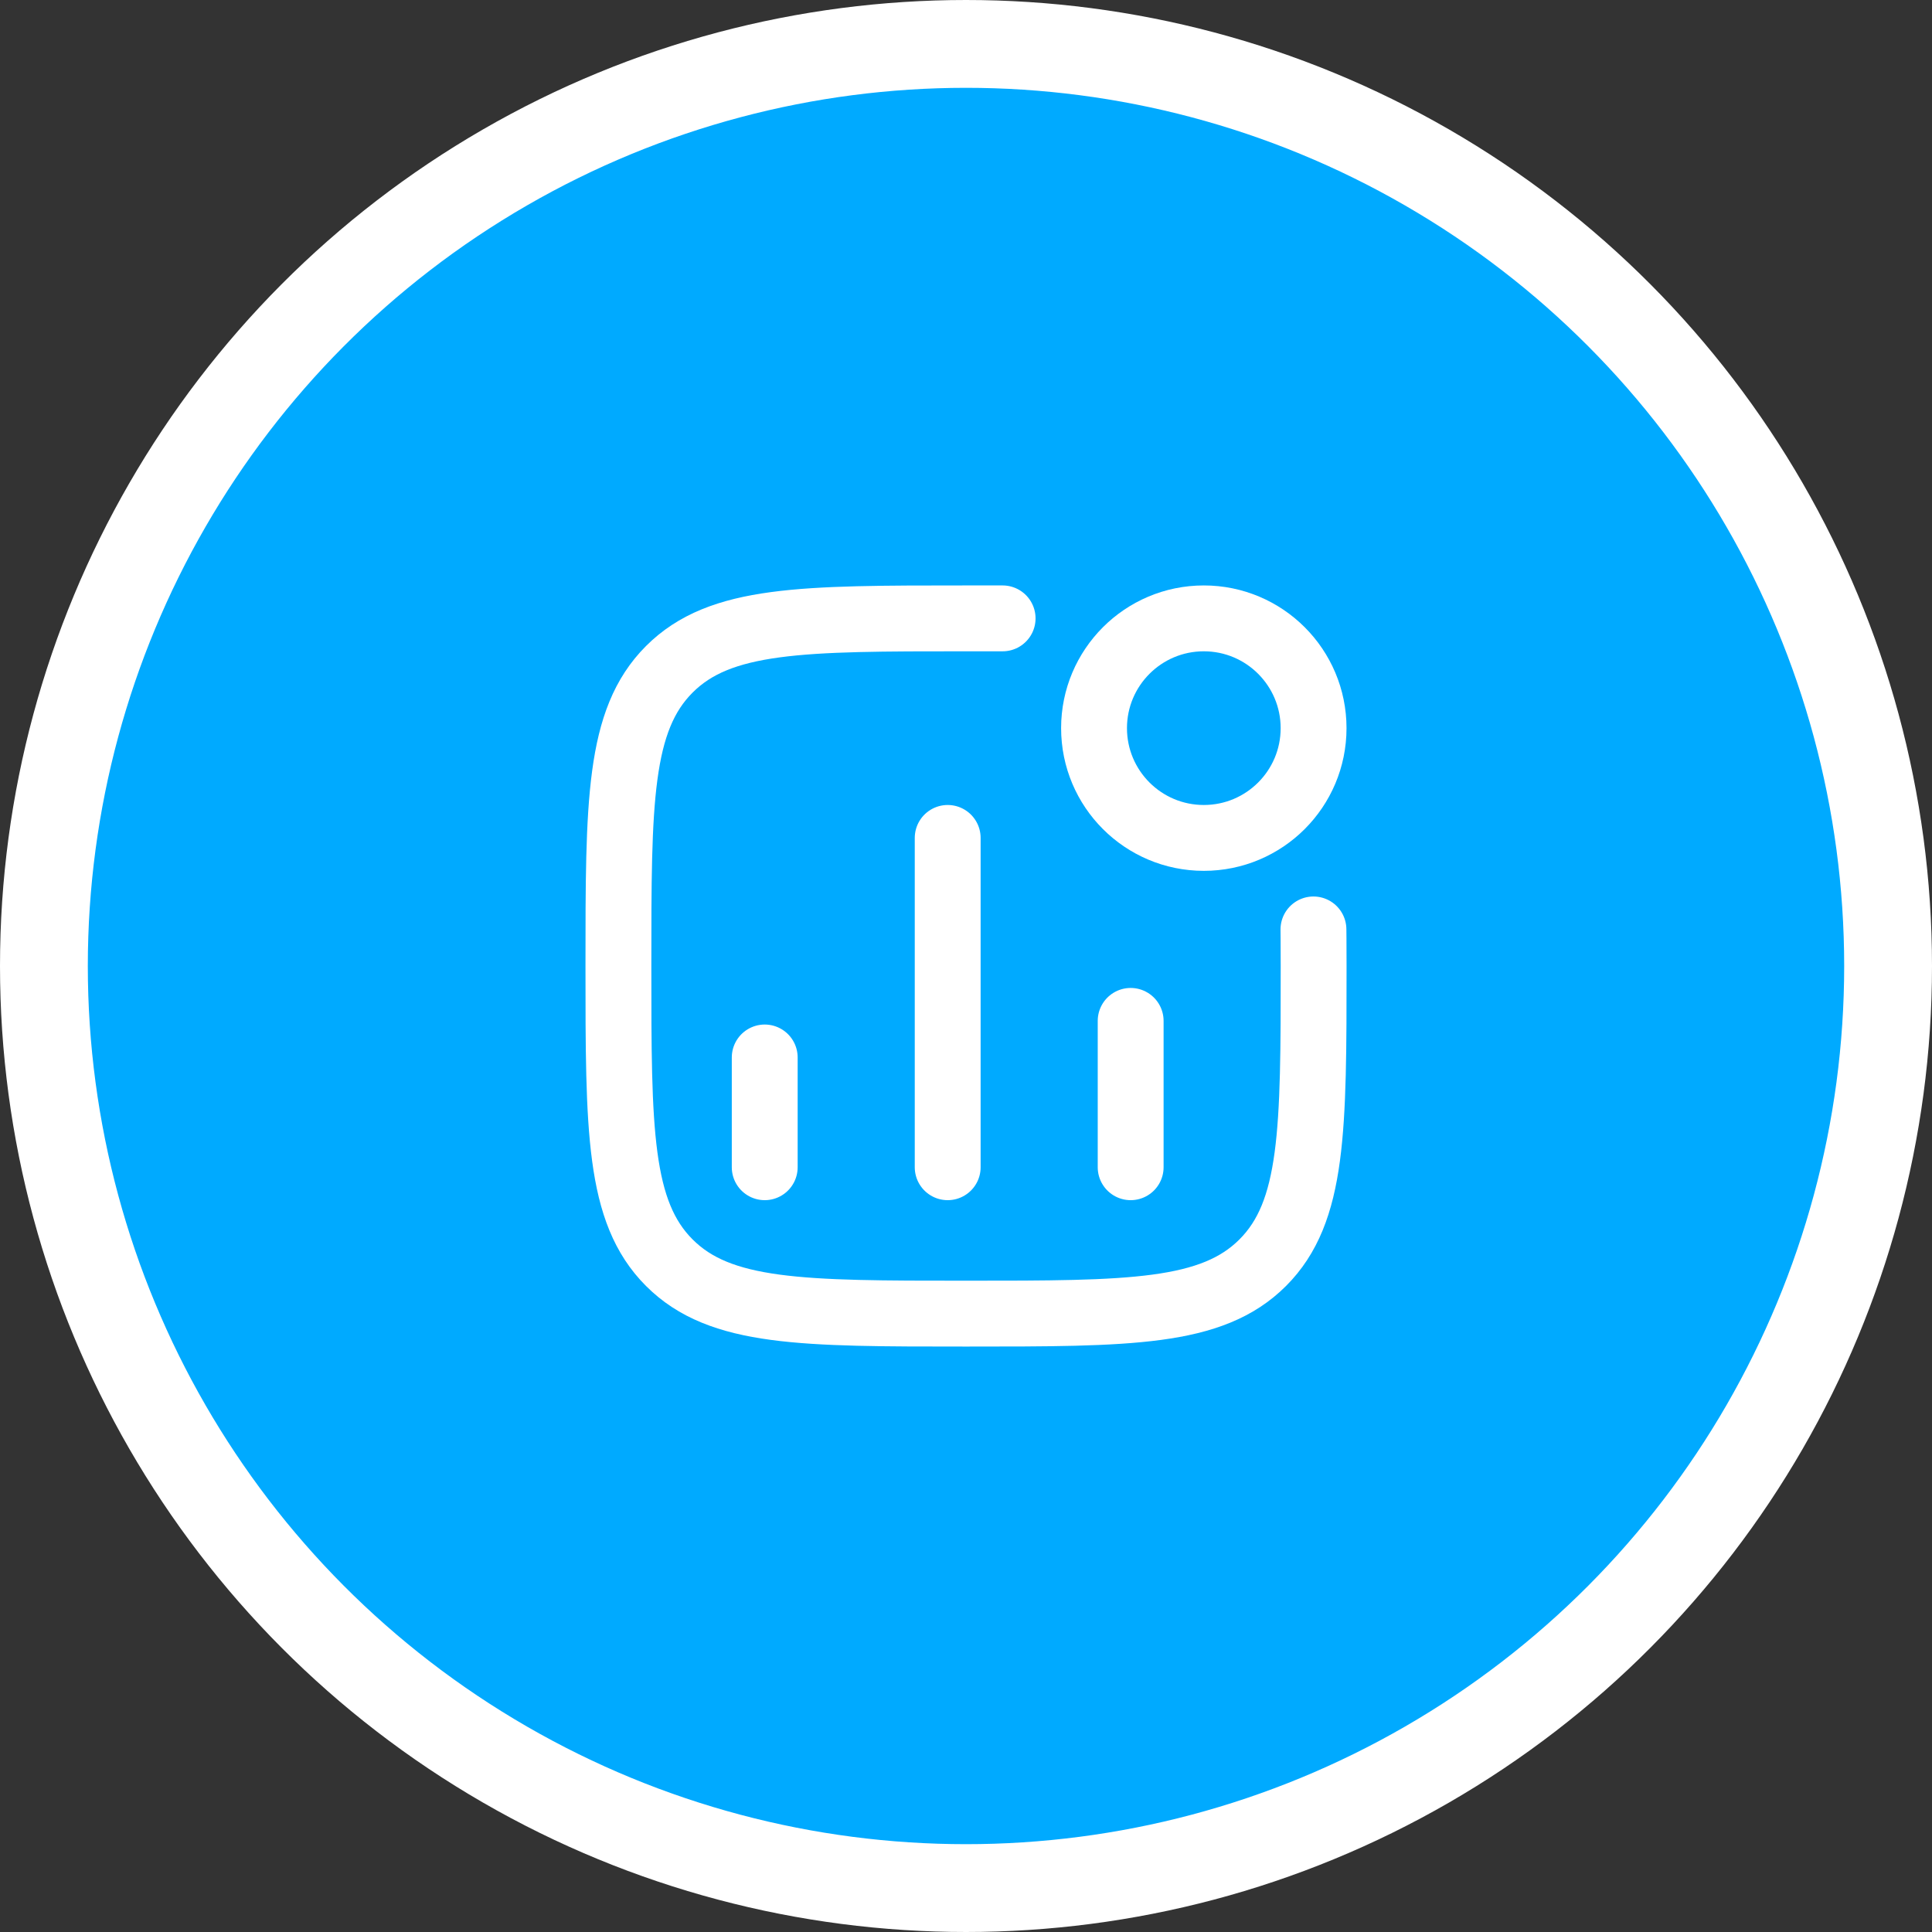 <svg width="44" height="44" viewBox="0 0 44 44" fill="none" xmlns="http://www.w3.org/2000/svg">
<rect x="0" y="0" width="44" height="44" fill="#333333" stroke="none"/>
<circle cx="22" cy="22" r="21" fill="#00AAFF" stroke="white" stroke-width="2"/>
<path d="M17.416 26.583V24.083M21.583 26.583V19.083M25.75 26.583V23.25" stroke="white" stroke-width="1.5" stroke-linecap="round"/>
<path d="M29.916 16.583C29.916 17.964 28.797 19.083 27.416 19.083C26.036 19.083 24.916 17.964 24.916 16.583C24.916 15.203 26.036 14.083 27.416 14.083C28.797 14.083 29.916 15.203 29.916 16.583Z" stroke="white" stroke-width="1.5"/>
<path d="M29.913 21.167C29.913 21.167 29.917 21.45 29.917 22C29.917 25.732 29.917 27.598 28.758 28.757C27.598 29.917 25.732 29.917 22 29.917C18.268 29.917 16.402 29.917 15.243 28.757C14.084 27.598 14.084 25.732 14.084 22C14.084 18.268 14.084 16.402 15.243 15.243C16.402 14.083 18.268 14.083 22 14.083L22.834 14.083" stroke="white" stroke-width="1.5" stroke-linecap="round" stroke-linejoin="round"/>
</svg>
